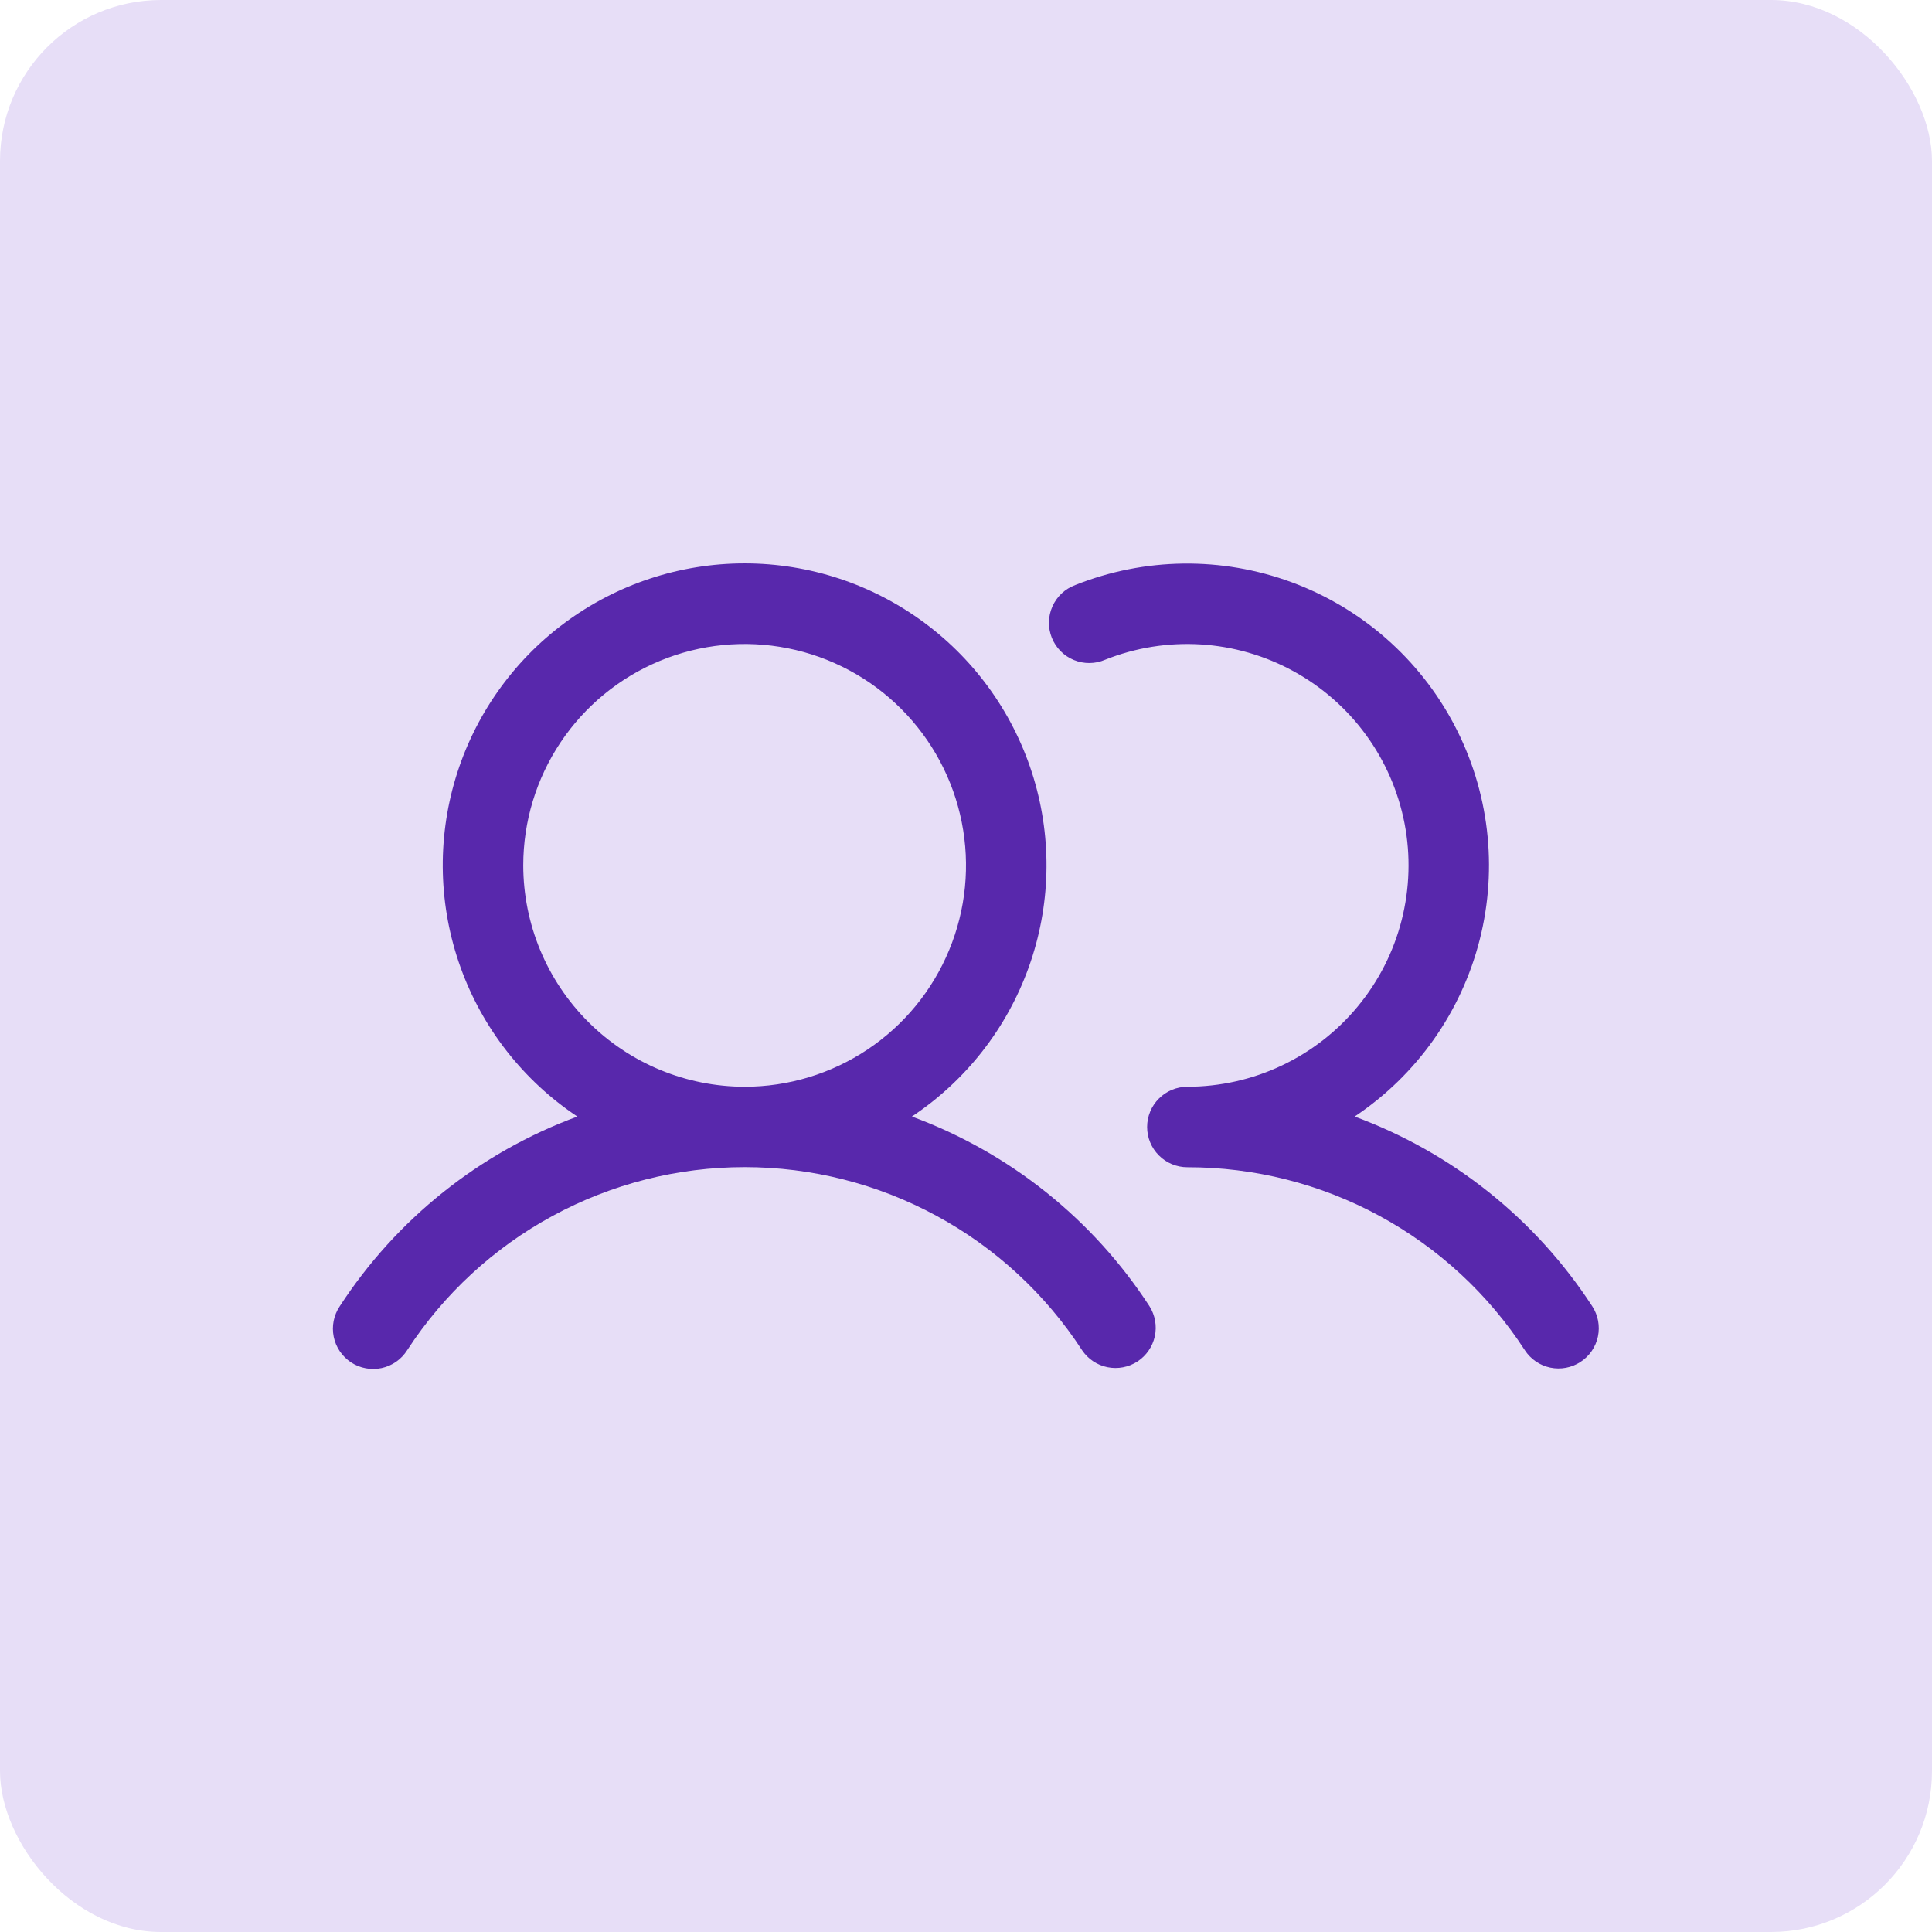 <svg xmlns="http://www.w3.org/2000/svg" width="48" height="48" viewBox="0 0 48 48" fill="none"><rect width="48" height="48" rx="4" fill="#E7DEF7"></rect><path d="M22.656 27.74C23.997 26.848 25.014 25.548 25.558 24.033C26.103 22.517 26.145 20.867 25.679 19.326C25.213 17.785 24.263 16.434 22.97 15.475C21.677 14.515 20.11 13.997 18.5 13.997C16.89 13.997 15.323 14.515 14.03 15.475C12.737 16.434 11.787 17.785 11.321 19.326C10.855 20.867 10.897 22.517 11.442 24.033C11.986 25.548 13.004 26.848 14.344 27.74C11.919 28.634 9.849 30.287 8.441 32.454C8.367 32.564 8.316 32.687 8.29 32.817C8.264 32.947 8.265 33.081 8.291 33.211C8.317 33.341 8.369 33.464 8.444 33.574C8.518 33.683 8.614 33.777 8.725 33.85C8.836 33.922 8.96 33.972 9.09 33.995C9.221 34.02 9.354 34.017 9.484 33.989C9.613 33.961 9.736 33.907 9.845 33.831C9.953 33.755 10.045 33.658 10.116 33.546C11.024 32.15 12.267 31.002 13.731 30.208C15.195 29.413 16.834 28.997 18.5 28.997C20.166 28.997 21.805 29.413 23.269 30.208C24.733 31.002 25.976 32.15 26.884 33.546C27.03 33.764 27.257 33.916 27.515 33.968C27.772 34.02 28.04 33.969 28.26 33.826C28.48 33.682 28.634 33.458 28.691 33.201C28.746 32.944 28.699 32.676 28.559 32.454C27.151 30.287 25.081 28.634 22.656 27.74ZM13 21.5C13 20.412 13.323 19.349 13.927 18.444C14.531 17.54 15.39 16.835 16.395 16.419C17.4 16.002 18.506 15.893 19.573 16.106C20.64 16.318 21.62 16.842 22.389 17.611C23.158 18.38 23.682 19.36 23.894 20.427C24.107 21.494 23.998 22.6 23.581 23.605C23.165 24.61 22.46 25.469 21.556 26.073C20.651 26.677 19.588 27 18.5 27C17.042 26.998 15.644 26.418 14.613 25.387C13.582 24.356 13.002 22.958 13 21.5ZM39.267 33.837C39.045 33.982 38.775 34.033 38.515 33.978C38.256 33.924 38.029 33.768 37.884 33.546C36.977 32.149 35.735 31.001 34.27 30.207C32.806 29.413 31.166 28.998 29.5 29C29.235 29 28.98 28.895 28.793 28.707C28.605 28.52 28.5 28.265 28.5 28C28.5 27.735 28.605 27.48 28.793 27.293C28.98 27.105 29.235 27 29.5 27C30.31 26.999 31.11 26.82 31.842 26.474C32.575 26.128 33.222 25.625 33.737 25C34.253 24.375 34.624 23.645 34.824 22.86C35.024 22.075 35.049 21.256 34.896 20.46C34.742 19.665 34.416 18.913 33.938 18.259C33.461 17.604 32.845 17.064 32.134 16.675C31.424 16.286 30.636 16.059 29.828 16.01C29.019 15.961 28.21 16.091 27.457 16.391C27.335 16.444 27.203 16.472 27.069 16.473C26.936 16.474 26.803 16.449 26.68 16.398C26.556 16.347 26.444 16.272 26.35 16.177C26.256 16.082 26.182 15.969 26.132 15.845C26.083 15.721 26.058 15.588 26.061 15.454C26.063 15.321 26.093 15.189 26.147 15.067C26.201 14.945 26.28 14.835 26.377 14.743C26.475 14.652 26.59 14.581 26.715 14.535C28.437 13.848 30.352 13.824 32.091 14.466C33.83 15.108 35.27 16.371 36.132 18.012C36.995 19.653 37.219 21.555 36.762 23.351C36.304 25.148 35.198 26.711 33.656 27.74C36.081 28.634 38.151 30.287 39.559 32.454C39.704 32.676 39.754 32.946 39.7 33.206C39.645 33.465 39.49 33.693 39.267 33.837Z" fill="#5828AC"></path></svg>